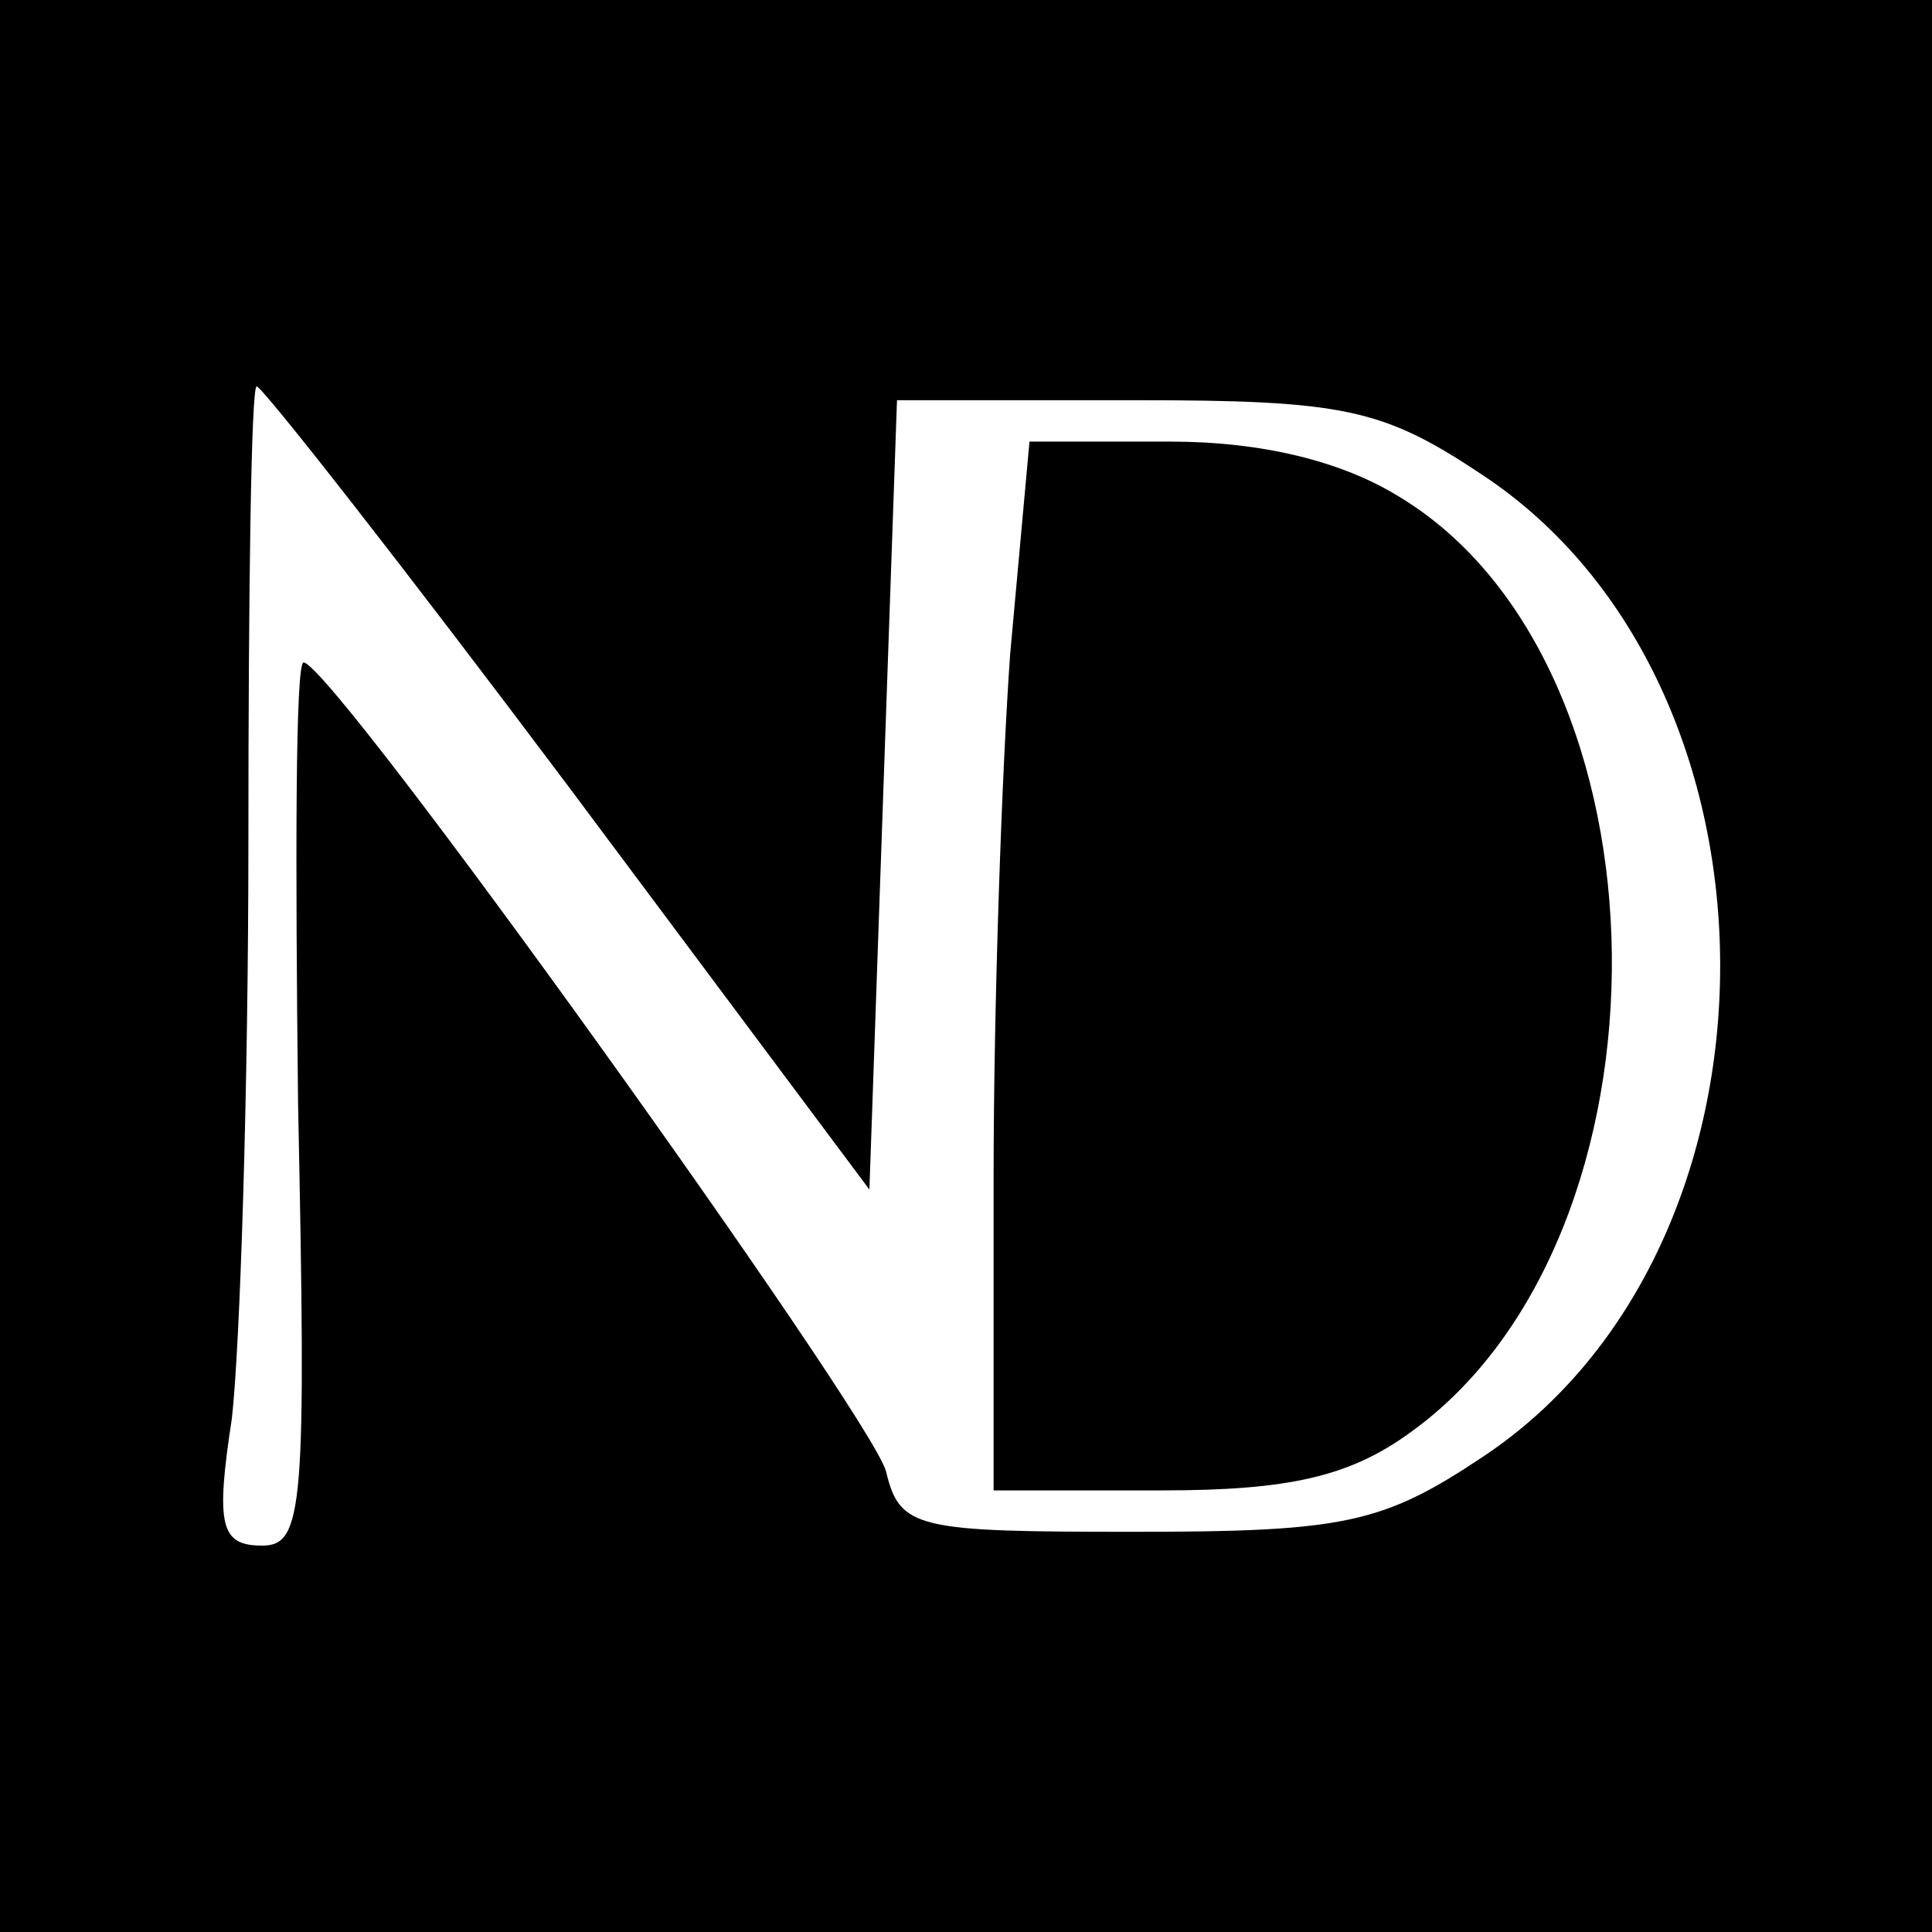 <?xml version="1.0" standalone="no"?>
<!DOCTYPE svg PUBLIC "-//W3C//DTD SVG 20010904//EN"
 "http://www.w3.org/TR/2001/REC-SVG-20010904/DTD/svg10.dtd">
<svg version="1.0" xmlns="http://www.w3.org/2000/svg"
 width="70pt" height="70pt" viewBox="0 0 70 70"
 preserveAspectRatio="xMidYMid meet">
<g transform="translate(0,70) scale(0.1,-0.1)"
fill="#000000" stroke="none">
<path d="M0 350 l0 -350 350 0 350 0 0 350 0 350 -350 0 -350 0 0 -350z m206
65 l109 -146 5 143 5 143 86 0 c76 0 90 -3 126 -27 115 -76 115 -280 0 -356
-36 -24 -50 -27 -126 -27 -79 0 -85 1 -90 22 -6 21 -200 292 -211 293 -3 0 -3
-72 -2 -160 3 -146 2 -160 -13 -160 -15 0 -17 7 -11 46 3 26 6 120 6 210 0 90
1 164 3 164 2 0 53 -65 113 -145z"/>
<path d="M366 463 c-3 -42 -6 -127 -6 -190 l0 -113 61 0 c46 0 68 5 90 21 99
71 97 278 -4 339 -21 13 -50 20 -83 20 l-51 0 -7 -77z"/>
</g>
</svg>
